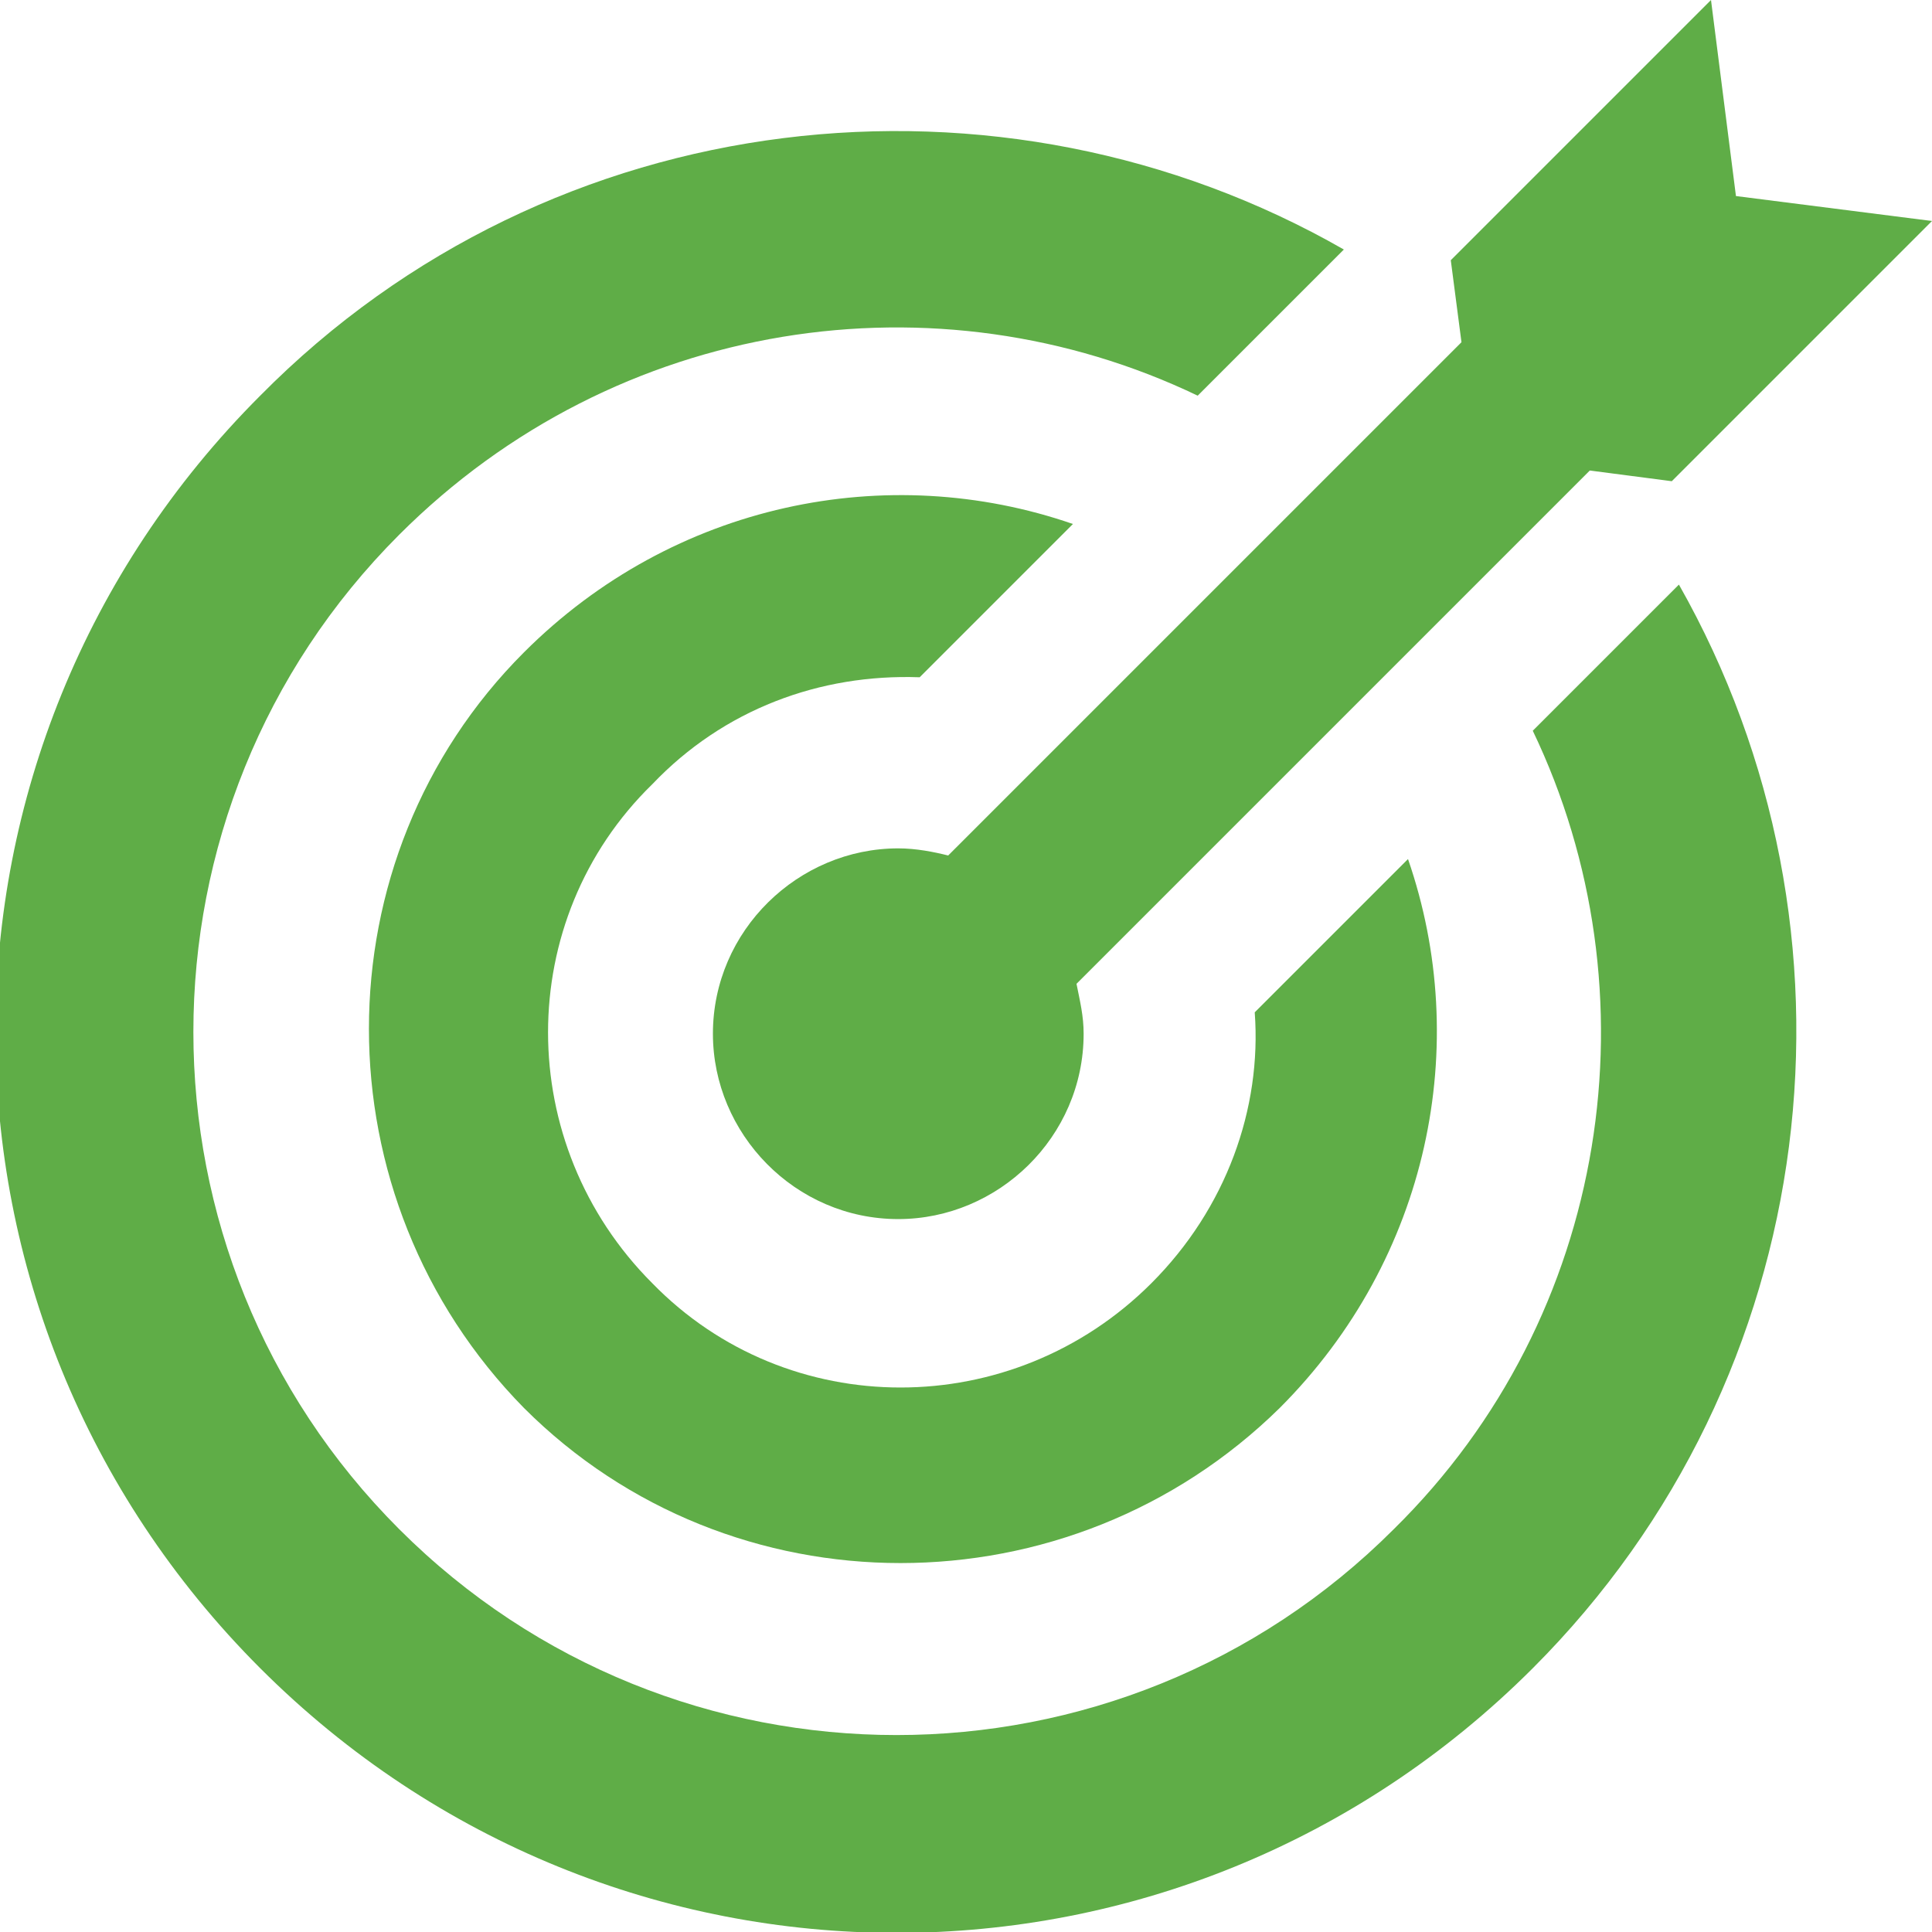 <?xml version="1.0" encoding="utf-8"?>
<!-- Generator: Adobe Illustrator 19.0.0, SVG Export Plug-In . SVG Version: 6.00 Build 0)  -->
<svg version="1.1" id="Capa_1" xmlns="http://www.w3.org/2000/svg" xmlns:xlink="http://www.w3.org/1999/xlink" x="0px" y="0px"
	 viewBox="-440.1 353 54.2 54.2" style="enable-background:new -440.1 353 54.2 54.2;" xml:space="preserve">
<style type="text/css">
	.st0{fill:#5FAD47;}
</style>
<title>mision</title>
<g>
	<path class="st0" d="M-413.5,377c-0.4-0.1-0.9-0.2-1.4-0.2c-2.8,0-5.2,2.3-5.2,5.2c0,2.8,2.3,5.2,5.2,5.2c2.8,0,5.2-2.3,5.2-5.2
		c0-0.5-0.1-0.9-0.2-1.4l14.4-14.4l2.3,0.3l7.3-7.3l-5.5-0.7l-0.7-5.5l-7.3,7.3l0.3,2.3L-413.5,377z M-413.5,377"/>
	<path class="st0" d="M-414.3,372l4.3-4.3c-5.2-1.8-11.2-0.6-15.4,3.6c-5.8,5.8-5.8,15.3,0,21.2c5.8,5.8,15.3,5.8,21.2,0
		c4.2-4.2,5.4-10.2,3.6-15.4l-4.3,4.3c0.2,2.7-0.8,5.5-2.9,7.6c-3.9,3.9-10.2,3.9-14,0c-3.9-3.9-3.9-10.2,0-14
		C-419.8,372.9-417.1,371.9-414.3,372L-414.3,372z M-414.3,372"/>
	<path class="st0" d="M-397.1,373.5c3.5,7.3,2.2,16.4-3.9,22.4c-7.7,7.7-20.2,7.7-27.9,0c-7.7-7.7-7.7-20.2,0-27.9
		c6.1-6.1,15.1-7.4,22.4-3.9l4.1-4.1c-9.6-5.5-22.2-4.2-30.4,4.1c-9.9,9.9-9.9,25.8,0,35.7c9.9,9.9,25.8,9.9,35.7,0
		c8.2-8.2,9.6-20.7,4.1-30.4L-397.1,373.5z M-397.1,373.5"/>
</g>
</svg>
